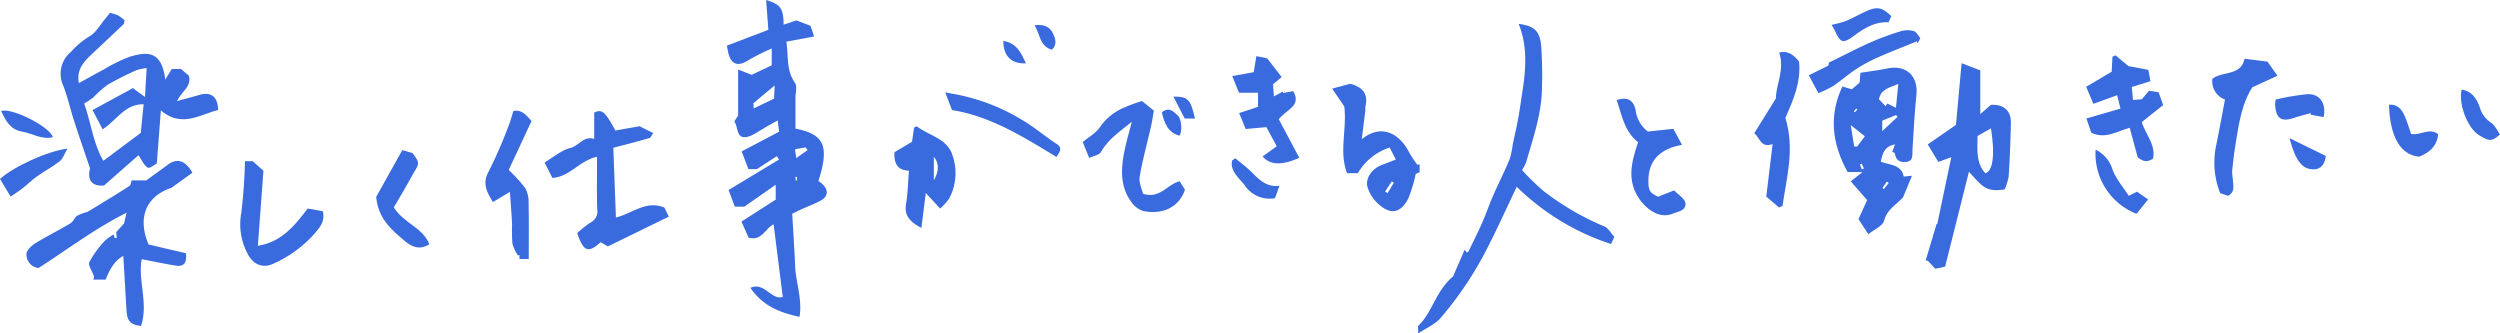 <svg xmlns="http://www.w3.org/2000/svg" width="529.177" height="70.574" viewBox="0 0 529.177 70.574">
  <g id="text" transform="translate(-74.057 -653.841)">
    <path id="パス_42" data-name="パス 42" d="M200.563,697.582c-.391-1.044-.783-2.09-1.318-3.523l10.679-6.445-.47-.712-4.224,2.746h-1.78l-1.44-3.756,7.927-4.161c-.067-.54-.16-1.307-.293-2.4-1.037.581-1.94,1.086-2.842,1.595-.063.035-.1.118-.161.149-1.287.638-2.549,1.716-3.873,1.8-1.934.122-1.429-2.152-2.315-3.311l.818-1.274v-9.736l2.862,1.13,4.256-2.021V664.1a46.147,46.147,0,0,0-4.919,2.465c-2.236,1.475-3.786.937-4.326-1.726-.071-.35-.136-.7-.258-1.336l8.781-3.353c-.158-2.1-.313-4.191-.472-6.309,3.069.934,3.672,1.78,3.7,5.214l2.724-.889,2.969,1.133c.242.709.47,1.383.767,2.257l-5.876,1.1c.46,3.049-.062,6.023,1.812,8.717.541.778.083,2.252.117,3.4v6.293c6.121,1.193,7.205,3.706,4.862,11.082a10.184,10.184,0,0,1,.817.647c1.356,1.268,1.263,2.631-.346,3.508-1.266.689-2.636,1.187-3.954,1.782-.636.287-1.258.6-2.068.993.214,3.773.463,7.413.614,11.056.144,3.519,1.541,6.973.938,10.774-4.383-.921-7.9-2.45-10.409-6.137,2.979-1.344,4.408,2.678,6.858,1.923-.654-5.174-1.294-10.231-1.942-15.365-1.665.711-2.469,3.6-5.291,2.823-.483-1.082-.976-2.19-1.519-3.406l7.252-4.65v-3.151l-6.64,4.639Zm3.933-21.9c.006.112.032.539.065,1.107l4.311-2.067c.031-.658.068-1.47.128-2.788Zm11.486,9.914-.435-.563-2.235.4.248,1.885Zm-2.27,5.664-.361.1.158.7.238-.042Z" transform="translate(29.03)" fill="#396bde"/>
    <path id="パス_43" data-name="パス 43" d="M104.823,687.93c-.439.219-1.5,1.117-1.919.879-.79-.451-1.209-1.552-1.952-2.63l-7.3,6.414c-2.57.244-3.586-1.163-2.967-3.643-1.236-3.668-2.341-6.839-3.37-10.033-.8-2.467-1.355-5.02-2.281-7.434A5.984,5.984,0,0,1,86.66,664.3a17.578,17.578,0,0,1,3.817-3.228c1.448-.754,2.367-2.53,3.509-3.864.327-.382.622-.79.916-1.164a10.38,10.38,0,0,1,1.7.531A10.175,10.175,0,0,1,98,657.62c-.076.306-.053.68-.227.848-2.2,2.1-4.427,4.177-6.643,6.264-1.734,1.632-3.357,3.319-2.805,6.182,1.781-.971,3.478-1.928,5.2-2.832a33.024,33.024,0,0,1,5.532-2.733c3.716-1.118,6.782-1.357,7.558,4.817l1.373-2.228h1.977l1.66,1.433c.579,2.339-1.594,3.3-2.519,5.354,1.8-.494,3.338-.9,4.866-1.34,2.37-.675,3.842.53,3.807,3.237-3.883.984-7.7,3.791-12.1.076C105.4,680.462,105.128,683.966,104.823,687.93Zm-5.029-15.964.426.361,2.106,1.527c.126-2.183.233-4.054.351-6.115a10.309,10.309,0,0,0-2.147.441,65.4,65.4,0,0,0-6.138,3.1,25.973,25.973,0,0,0-3.085,2.737,18.5,18.5,0,0,1-1.867,1.221c1.419,3.878,1.862,8.3,4.066,12.13l7.929-5.921c.175-1.782.373-3.793.6-6.052-4.012-.055-5.64,3.348-8.675,5.3l-2.14-4.062C94.186,675.014,96.99,673.489,99.794,671.966Z" transform="translate(2.425 0.513)" fill="#396bde"/>
    <path id="パス_44" data-name="パス 44" d="M401.357,683.263l.6-1.571c-2.157.376-2.7,1.846-3.014,3.688,1.87.692,4.294.542,4.861,3.132l1.723-.169c-.709,1.716-1.3,3.149-1.891,4.574-1.409,1.565-3.392,2.5-4.016,4.951-.28,1.1-2.067,1.824-3.322,2.842-.908-1.385-1.575-2.4-2.087-3.182l1.829-4.04c-1.24-1.414-2.1-2.4-3.477-3.968l2.49-1.962h-3.147c-3.351-6.081-3.97-11.982-1.113-18.11l2.016.588,1.643-1.425.16-2.065c2.057-.325,3.934-.545,5.778-.929,3.9-.815,6.5,1.634,6.083,5.585-.412,3.878-.584,7.78-.838,11.674-.069,1.061.253,2.353-1.323,2.532-1.252.143-2.235-.285-2.376-1.771C401.926,683.507,401.6,683.41,401.357,683.263Zm1.284-14.358c-1.956.848-3.673,1.078-4.1,3.244l1.411,1.473.346-.572,1.844.9c.144-1.434.293-2.95.5-5.05Zm-10.066,8.718c.27,1.7.493,3.107.717,4.515l.638.025,1.627-2.174Zm6.663-.949V678.9l3.245-3.038-.341-.364Zm1.38,13.181-.406-.293-.933,1.367.318.224ZM394.9,687l.474-.2-.5-1.018-.356.154Zm-1.681-12.289.222.19.53-.568-.255-.221Z" transform="translate(73.236 2.703)" fill="#396bde"/>
    <path id="パス_45" data-name="パス 45" d="M97.605,696.547c.468-.521.938-1.043,1.657-1.84l.532-2.274c-6.811,3.409-12.618,7.874-18.644,11.707a2.873,2.873,0,0,1-2.546-2.984c.012-.781,1.082-1.761,1.912-2.273,2.412-1.49,4.967-2.746,7.406-4.2.582-.345.843-1.208,1.412-1.6a9.34,9.34,0,0,1,2.158-.806c.7-.422,1.581-.944,2.453-1.48,2.164-1.331,4.341-2.644,6.467-4.033.282-.184.3-.767.447-1.165h3.1c1.257-.914,2.924-2.1,4.563-3.322,1.9-1.419,3.679-.984,5.21,1.687-1.469,1.061-2.988,2.159-4.511,3.253-.054.039-.145.023-.214.048-5.3,1.91-6.876,6.461-4.56,11.9l7.914,1.854c.222,2.03-.452,2.892-2.108,2.625-2.4-.386-4.776-.894-7.257-1.367-.854,4.5,1.478,9.365-.152,14.125-2.279-.271-2.942-1.045-3.074-3.392-.214-3.838-.45-7.675-.672-11.426-1.547.848-2.639,2.251-3.742,5.018h-2.6c.039-.235.181-.525.111-.748-.32-1.021-1.268-2.283-.948-2.979a20.9,20.9,0,0,1,3.243-4.468,9.071,9.071,0,0,1,1.929-1.353l.175.746.45-.055C97.68,697.348,97.642,696.948,97.605,696.547Z" transform="translate(1.057 6.429)" fill="#396bde"/>
    <path id="パス_46" data-name="パス 46" d="M338.475,692.428c-2.1,4.382-4.1,8.857-6.35,13.208a74.208,74.208,0,0,1-9.79,14.591c-1.106,1.277-2.853,2-4.7,3.237,0-.982-.147-1.472.021-1.631,2.957-2.82,3.638-7.307,7.342-10.431.6-1.387,1.5-3.446,2.45-5.644l.456.583c.117-.067.293-.1.341-.2.966-1.982,1.967-3.949,2.855-5.967.859-1.95,1.547-3.975,2.4-5.927,1.115-2.55,2.381-5.036,3.454-7.6a17.6,17.6,0,0,0,.675-3.173c.392-1.876.837-3.743,1.177-5.629.364-2.019.632-4.056.943-6.085.716-4.665.948-9.3-.866-13.826,3.3.47,4.484,1.467,4.769,4.706a87.067,87.067,0,0,1,.157,9.078c-.091,5.373-1.878,10.4-3.334,15.49a11.414,11.414,0,0,1-.869,1.69,48.759,48.759,0,0,0,4.671,4.528,56.94,56.94,0,0,0,12.692,7.373c.9.367,1.482,1.5,2.168,2.238l-.7,1.5a50.948,50.948,0,0,1-19.962-12.109Z" transform="translate(56.631 0.951)" fill="#396bde"/>
    <path id="パス_47" data-name="パス 47" d="M410.185,684.586l-2.744,1.007c-.828-1.366-1.528-2.518-2.244-3.7l5.974-4.148,1.191-13.054,3.959,1.526v9.244l2.228-1.941c2.68-.191,4.3,1.189,4.247,3.828-.08,3.76-.226,7.521-.462,11.274a12.1,12.1,0,0,1-.85,2.788c-3.906.567-4.538-.4-7.568-3.741l-5.037,20.084-2.1.454-1.532-1.675-.481-.094,2.317-7.753.129.076C408.194,694.078,409.178,689.391,410.185,684.586Zm5.553-4.487c-.039,3.093-.3,5.741,1.648,7.9,1.628-.519,2.062-3.886,1.191-9.519Z" transform="translate(76.907 2.525)" fill="#396bde"/>
    <path id="パス_48" data-name="パス 48" d="M179.439,700.672c-2.631,2.365-3.606,2.041-4.947-1.935a22.225,22.225,0,0,1,2.852-2.258,2.588,2.588,0,0,0,1.383-2.766c-.121-3.638-.042-7.283-.042-11.126-3.691.775-5.73,4.235-9.452,4.473l-1.658-3.27c1.922-1.13,3.566-2.59,5.457-3.068,1.83-.461,2.894-2.649,5.051-1.909V673.24c1.62-.79,2.285-.274,4.473,3.784l5.13-.9,2.89,1.452-.656,1.013c-1.281.356-2.558.721-3.842,1.065-1.247.335-2.5.647-3.944,1.018.181,4.907.361,9.768.546,14.759,3.387-.764,6.383-3.733,10.282-2.077.306.635.614,1.271.919,1.905l-12.9,6.3Z" transform="translate(21.748 4.439)" fill="#396bde"/>
    <path id="パス_49" data-name="パス 49" d="M321.346,685.3v1.641c-.4.177-.827.371-.818.366a32.9,32.9,0,0,1-1.538,5.1c-1.787,3.611-4.22,3.514-6.871.781a8.081,8.081,0,0,1-1.758-2.957c-.625-1.839.812-4.006,2.952-4.8.929-.345,1.849-.719,3-1.166l-1.3-2.538a12,12,0,0,0-6.742,5.432h-2.277c-1.759-4.569-.011-9.163-.589-14.119l-2.569-3.788,3.811-1.026c2.66.692,3.878,2.175,3.222,4.833a7.785,7.785,0,0,0-.016.885c-.244,2-.5,3.992-.76,6.026,4.325-3.494,8.159-1.006,10.087,2.873a22.853,22.853,0,0,0,1.666,2.5Zm-7.313,5.727.521.351q.669-1.1,1.336-2.2l-.444-.281Z" transform="translate(53.203 3.347)" fill="#396bde"/>
    <path id="パス_50" data-name="パス 50" d="M445.48,666.423l.449,2.385-3.959,1.246.266,2.735,1.86-.147,1.514-1.795,2.049.308.96,2.718-4.527,3.592c.74,2.556,2.994,4.739,2.389,7.722-1.606,1.183-2.673.143-3.248-.247l-1.7-6.266c-2.836.813-5.2,2.461-8.136,1.051l-1.013-3.021,7.2-2.093-.7-2.83-5.04,1.825-1.521-3.6q2.751-1.631,5.407-3.2l.153-3.157.643-.313,2.725,2.281Z" transform="translate(83.316 2.209)" fill="#396bde"/>
    <path id="パス_51" data-name="パス 51" d="M272.738,690.8c3.6,1.2,5.1-1.967,7.768-2.623l1.136,1.791c-1.531,4.408-5.686,5.2-8.909,4.484a5.012,5.012,0,0,1-2.549-2.04c-2.391-3.371-2.076-7.154-1.294-10.928.4-1.949.976-3.863,1.5-5.909-2.385,1.975-4.96,3.624-6.54,6.414-.365.646-1.573.815-2.49,1.249L260,679.867c1.244-1.05,2.871-1.912,3.719-3.263a11.577,11.577,0,0,1,5.1-4.046,30.961,30.961,0,0,1,3.725-1.367l2.508,2.029c-.168.944-.334,2.147-.6,3.327-.8,3.558-1.8,7.082-2.4,10.673C271.845,688.479,272.547,689.9,272.738,690.8Z" transform="translate(43.243 4.035)" fill="#396bde"/>
    <path id="パス_52" data-name="パス 52" d="M230.735,684.931c-2.29-.1-3.207-1.324-3.059-3.915l3.709-2.2c.116-.816.272-1.92.43-3.026l.584-.261c2.606,2.05,6.515,2.514,7.629,6.355a11.485,11.485,0,0,1-.806,8.982,13.5,13.5,0,0,1-1.878,2.077l-3.043-3.288c-.292,2.314-.6,4.8-.929,7.377-2.784-1.413-3.621-2.9-3.249-5.088C230.5,689.694,230.535,687.387,230.735,684.931ZM236,686.956c1.156-1.937,1.075-3.762,0-4.952Z" transform="translate(35.721 5.044)" fill="#396bde"/>
    <path id="パス_53" data-name="パス 53" d="M116.311,681.528h1.648l2.265,2.026c-.394,5.291-.784,10.514-1.182,15.863,5.017-.772,7.759-4.233,10.552-7.88l3.192.572c.552,2.247-.732,3.514-1.76,4.761a25.565,25.565,0,0,1-8.554,6.279c-2.249,1.13-4.361.341-5.553-1.954a13.244,13.244,0,0,1-1.4-8.646A108.7,108.7,0,0,0,116.311,681.528Z" transform="translate(9.596 6.44)" fill="#396bde"/>
    <path id="パス_54" data-name="パス 54" d="M456.672,672.558A4.1,4.1,0,0,1,454,668.183c2.208-1.711,6.032-.54,6.81-4.257l4.854.611c.458.651,1.15,1.631,2.113,2.994l-5.315,2.438c-2.309,3.607-2.894,8-3.6,12.342-.3,1.811-.494,3.637-.678,5.463a12.4,12.4,0,0,0,.148,1.634c.047,1.279.56,2.7-1,3.537l-1.685-.569a17.642,17.642,0,0,1-.795-10.315C455.5,678.913,456.062,675.745,456.672,672.558Z" transform="translate(88.35 2.346)" fill="#396bde"/>
    <path id="パス_55" data-name="パス 55" d="M296.134,667.907l-1.822,1.525L294.5,672l1.914-1.039v.309l2.175-.366c1.838,3.179-1.526,3.865-3.062,5.948L299.87,685c-3.7,1.691-6.3,1.533-7.763-.3l2.99-2.143c-.785-1.448-1.522-2.809-2.193-4.049l-4.378.4-1.392-3.372c1.336-.444,2.649-.879,4-1.33v-2.983H287.1c-.51-1.262-.942-2.331-1.426-3.526l4.543-.818c.169-1.016.349-2.087.567-3.4l2.3.481Z" transform="translate(49.212 2.242)" fill="#396bde"/>
    <path id="パス_56" data-name="パス 56" d="M162.608,690.028c-1.358.815-2.436,1.463-3.6,2.159-1.352-2.225-2.277-3.97-.915-6.443a97.137,97.137,0,0,0,4.229-9.7c.409-.986.668-2.036,1.022-3.137,1.781-.325,2.74.88,3.832,2.141l-4.824,10.344a33.38,33.38,0,0,1,3.477,3.82,6.045,6.045,0,0,1,.73,3.108c.08,3.932.032,7.865.032,11.915h-1.965v-.862l-.319.144a9.674,9.674,0,0,1-1.176-2.524,40.664,40.664,0,0,1-.07-4.091C162.956,694.657,162.771,692.419,162.608,690.028Z" transform="translate(19.388 4.422)" fill="#396bde"/>
    <path id="パス_57" data-name="パス 57" d="M380.6,662.876c1.946-.458,3.118.578,4.2,1.915.471,4.448-1.337,8.357-2.885,11.948,2.023,6.565.256,12.578-.62,18.639l-.749.292-2.681-2.289c.461-3.823.883-7.318,1.341-11.124-2.476.908-2.646-1.249-3.875-2.3l4.583-7.373C379.855,669.814,381.836,666.535,380.6,662.876Z" transform="translate(70.061 2.076)" fill="#396bde"/>
    <path id="パス_58" data-name="パス 58" d="M360.457,691.533l3.271-1.283a.349.349,0,0,1,.263.059c.806.854,2.152,1.663,2.258,2.607.174,1.554-1.521,1.735-2.741,2.229-2.99,1.208-5.818-1.315-7.129-3.313-2.634-4.014-1.437-7.885-.15-11.842-2.948-2.3-3.412-5.75-4.538-8.9,2.21-.744,3.536-.086,4.014,2.111a6.784,6.784,0,0,0,2.585,4.538l5.4-.571c.542,1,1.074,1.976,1.84,3.39-4.917.887-7.235,3.516-7.119,8.023C358.449,690.286,358.833,690.779,360.457,691.533Z" transform="translate(64.564 3.944)" fill="#396bde"/>
    <path id="パス_59" data-name="パス 59" d="M138.661,689.516l5.527-9.894,2.143.615c1.968,2.417,1.173,2.492-.171,4.966-1.228,2.262-2.565,4.464-3.76,6.532,2.05,3.367,6.171,4.277,7.511,7.827-1.756,1.077-3.34.869-5.183-.69C141.925,696.5,139.071,694.13,138.661,689.516Z" transform="translate(15.024 5.996)" fill="#396bde"/>
    <path id="パス_60" data-name="パス 60" d="M408.3,660.709l-.553,1.049-.166-.382c-2.645,1.08-5.314,2.1-7.925,3.259a34.371,34.371,0,0,0-4.764,2.5c-1.755,1.133-3.328,2.544-5.063,3.71a23.522,23.522,0,0,1-3.1,1.5c-.758-1.4-1.294-2.4-2.042-3.78l4.149-2.045c-.012.076.053-.352.1-.632,3.021-1.479,5.93-3,8.921-4.334a55.883,55.883,0,0,1,6.425-2.342,4.749,4.749,0,0,1,2.672.017C407.513,659.415,407.879,660.224,408.3,660.709Z" transform="translate(72.238 1.209)" fill="#396bde"/>
    <path id="パス_61" data-name="パス 61" d="M237.82,673.455l-1.436-3.753c1.532.3,2.675.482,3.8.746a42.709,42.709,0,0,1,14.675,6.515c1.694,1.176,3.3,2.487,5.025,3.6,1.366.882.841,1.669.028,2.8C252.878,679.085,245.908,674.722,237.82,673.455Z" transform="translate(37.75 3.69)" fill="#396bde"/>
    <path id="パス_62" data-name="パス 62" d="M494.741,678.083c-.256,2.538-1.861,3.88-4.019,4.74-4.962-.465-6.236-6.1-6.407-10.992,1.744-.171,2.664.908,3.276,2.246.587,1.283.964,2.661,1.412,3.938C490.992,678.422,492.873,676.555,494.741,678.083Z" transform="translate(95.407 4.181)" fill="#396bde"/>
    <path id="パス_63" data-name="パス 63" d="M76.309,689.517l-2.252-3.732c2.933-2.641,10.053-5.905,14.258-6.418-.625,1.086-.91,2.11-1.583,2.643-1.52,1.2-3.266,2.1-4.851,3.228-1.09.772-2.045,1.73-3.1,2.562C78.122,688.325,77.395,688.77,76.309,689.517Z" transform="translate(0 5.937)" fill="#396bde"/>
    <path id="パス_64" data-name="パス 64" d="M433.955,679.549a6.883,6.883,0,0,1,3.514,4c.661,2.047,2.257,3.793,3.5,5.758l1.748-.87,2.347,1.644-2.449,3.037a13.654,13.654,0,0,1-8.66-13.569Z" transform="translate(83.683 5.979)" fill="#396bde"/>
    <path id="パス_65" data-name="パス 65" d="M464.876,671.155a50.222,50.222,0,0,1,6.759-1.14c2.583-.1,4.019,1.95,3.4,4.854l-2.761-.524.064-.339c-1.175.338-2.364.633-3.523,1.018-2.719.9-3.81.2-4.039-2.692A8.931,8.931,0,0,1,464.876,671.155Z" transform="translate(90.861 3.761)" fill="#396bde"/>
    <path id="パス_66" data-name="パス 66" d="M401.247,656.921l-.581,1.3c-2.691-.149-4.959,1.119-7.074,2.68-2.583,1.907-3.026,1.843-4.323-.958-.12-.259-.28-.5-.669-1.186a21.842,21.842,0,0,0,2.9-.752c1.382-.568,2.693-1.3,4.046-1.941C398.193,654.817,399.192,654.971,401.247,656.921Z" transform="translate(73.148 0.332)" fill="#396bde"/>
    <path id="パス_67" data-name="パス 67" d="M496.856,669.228c2.19.333,3.173,1.991,3.82,3.776a5.7,5.7,0,0,0,2.355,3.215c.842.532,1.3,1.666,1.92,2.511-1.723,1.5-2.284,1.5-4.483.107C498.032,677.3,496.085,672.153,496.856,669.228Z" transform="translate(98.283 3.579)" fill="#396bde"/>
    <path id="パス_68" data-name="パス 68" d="M286.334,681.016c1.183.995,2.442,1.914,3.531,3,1.575,1.575,3.092,3.155,5.818,2.843l-.945,2.615a6.337,6.337,0,0,1-6.377-2.687c-1.157-1.569-3.142-2.942-2.708-5.283Z" transform="translate(49.193 6.321)" fill="#396bde"/>
    <path id="パス_69" data-name="パス 69" d="M74.253,672.922c2.235-.791,10.485,3.438,10.934,5.542-2.355.58-4.339-.81-6.5-1.18C76.143,676.847,75.209,674.947,74.253,672.922Z" transform="translate(0.046 4.416)" fill="#396bde"/>
    <path id="パス_70" data-name="パス 70" d="M467.24,677.566l7.686,3.772c-.186,1.777-1.06,2.772-2.432,2.826C470.031,684.261,468.549,682.525,467.24,677.566Z" transform="translate(91.436 5.518)" fill="#396bde"/>
    <path id="パス_71" data-name="パス 71" d="M273.585,673.245c1.518-1.261,2.463-.169,3.337.627s1.014,3.327.41,4.316C274.863,677.515,274.117,675.534,273.585,673.245Z" transform="translate(46.401 4.38)" fill="#396bde"/>
    <path id="パス_72" data-name="パス 72" d="M251.733,658.174c2.158-.224,3.286.4,3.966,1.914.534,1.186.764,2.3-.317,3.276C252.777,662.6,252.937,660.186,251.733,658.174Z" transform="translate(41.319 0.998)" fill="#396bde"/>
    <path id="パス_73" data-name="パス 73" d="M246.358,660.872c2.919.457,3.781,2.619,4.8,4.738C248.1,665.752,246.37,664.128,246.358,660.872Z" transform="translate(40.069 1.636)" fill="#396bde"/>
    <path id="パス_74" data-name="パス 74" d="M275.561,670.431c3.122-.021,3.637.556,4.578,4.644h-2.172C277.236,673.663,276.461,672.168,275.561,670.431Z" transform="translate(46.86 3.859)" fill="#396bde"/>
  </g>
</svg>
